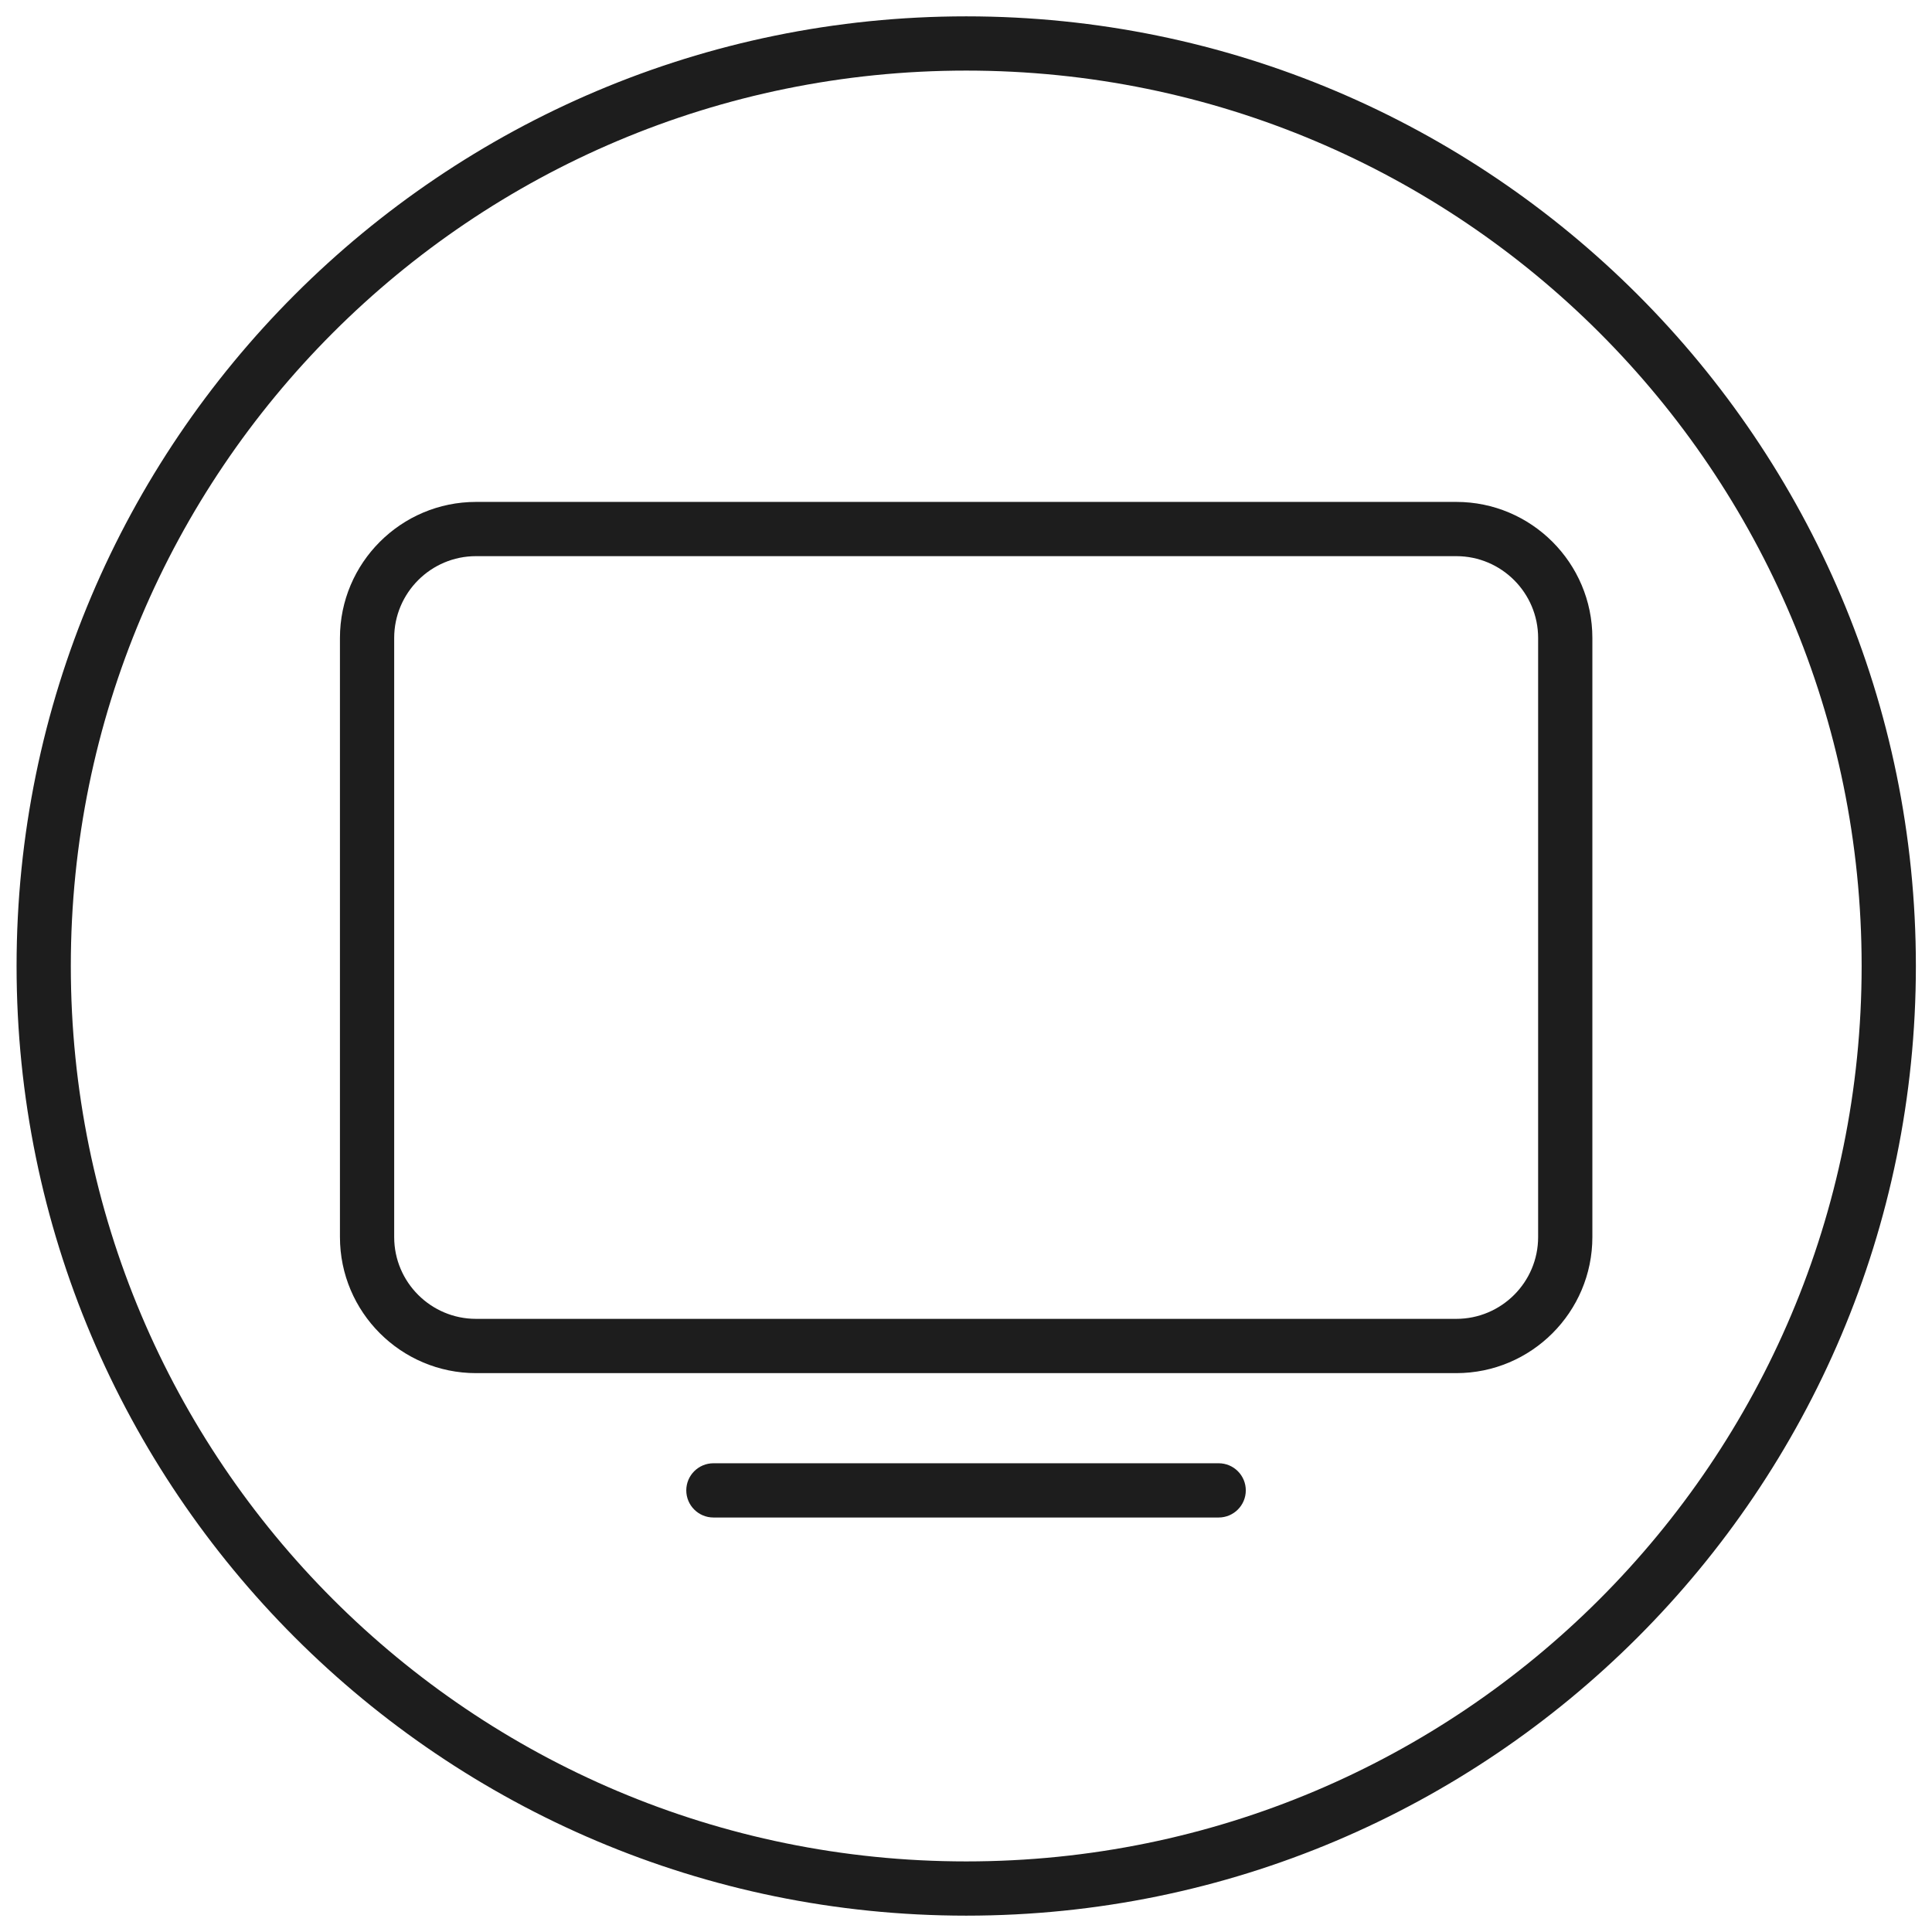 <?xml version="1.0" encoding="UTF-8" standalone="no"?>
<svg xmlns:inkscape="http://www.inkscape.org/namespaces/inkscape" xmlns:sodipodi="http://sodipodi.sourceforge.net/DTD/sodipodi-0.dtd" xmlns="http://www.w3.org/2000/svg" xmlns:svg="http://www.w3.org/2000/svg" width="60" height="60" viewBox="0 0 60 60" version="1.1" id="svg187154" sodipodi:docname="Fernseher.svg" inkscape:version="1.2 (dc2aedaf03, 2022-05-15)">
  <defs id="defs187158">
    <clipPath id="clipPath40679">
      <path d="M -549.921,1318.11 H 45.355 V -411.024 H -549.921 Z" id="path40681" style="stroke-width:1"></path>
    </clipPath>
    <clipPath id="clipPath40675">
      <path d="M -540.227,1325.604 H 55.049 V -403.529 H -540.227 Z" id="path40677" style="stroke-width:1"></path>
    </clipPath>
    <clipPath id="clipPath40671">
      <path d="M -531.395,1331.858 H 63.881 V -397.276 H -531.395 Z" id="path40673" style="stroke-width:1"></path>
    </clipPath>
    <clipPath id="clipPath31109-5">
      <path d="M -549.921,1431.391 H 45.355 V -297.743 H -549.921 Z" id="path31111-8" style="stroke-width:1"></path>
    </clipPath>
  </defs>
  <g id="g403" transform="matrix(1.123,0,0,-1.123,47.768,38.418)" clip-path="url(#clipPath40675)" style="fill:#1d1d1d;fill-opacity:1">
    <path d="m 0,0 c 0,-1.248 -1.015,-2.262 -2.263,-2.262 h -27.109 c -1.248,0 -2.263,1.014 -2.263,2.262 v 16.567 c 0,1.248 1.015,2.263 2.263,2.263 H -2.263 C -1.015,18.83 0,17.815 0,16.567 Z m -2.263,20.33 h -27.109 c -2.075,0 -3.763,-1.688 -3.763,-3.763 V 0 c 0,-2.075 1.688,-3.763 3.763,-3.763 H -2.263 C -0.188,-3.763 1.5,-2.075 1.5,0 v 16.567 c 0,2.075 -1.688,3.763 -3.763,3.763" style="fill:#1d1d1d;fill-opacity:1;fill-rule:nonzero;stroke:none" id="path405"></path>
  </g>
  <g id="g407" transform="matrix(1.123,0,0,-1.123,37.847,45.443)" clip-path="url(#clipPath40671)" style="fill:#1d1d1d;fill-opacity:1">
    <path d="m 0,0 h -13.972 c -0.414,0 -0.751,-0.336 -0.751,-0.75 0,-0.414 0.337,-0.75 0.751,-0.75 H 0 c 0.414,0 0.75,0.336 0.75,0.75 C 0.75,-0.336 0.414,0 0,0" style="fill:#1d1d1d;fill-opacity:1;fill-rule:nonzero;stroke:none" id="path409"></path>
  </g>
  <g id="g9001-0" transform="matrix(1.123,0,0,-1.123,58.657,30)" clip-path="url(#clipPath31109-5)" style="fill:#1d1d1d;fill-opacity:1;stroke:#1d1d1d">
    <path style="color:#000000;fill:#1d1d1d;fill-opacity:1;stroke:none;stroke-miterlimit:10;-inkscape-stroke:none" d="m -25.512,-26.262 c -14.495,0 -26.262,11.766 -26.262,26.262 0,14.495 11.766,26.262 26.262,26.262 C -11.016,26.262 0.75,14.495 0.75,0 c 0,-14.495 -11.766,-26.262 -26.262,-26.262 z m 0,1.5 C -11.827,-24.762 -0.75,-13.685 -0.75,0 c 0,13.685 -11.077,24.762 -24.762,24.762 -13.685,0 -24.762,-11.077 -24.762,-24.762 0,-13.685 11.077,-24.762 24.762,-24.762 z" id="path9003-5"></path>
  </g>
</svg>
